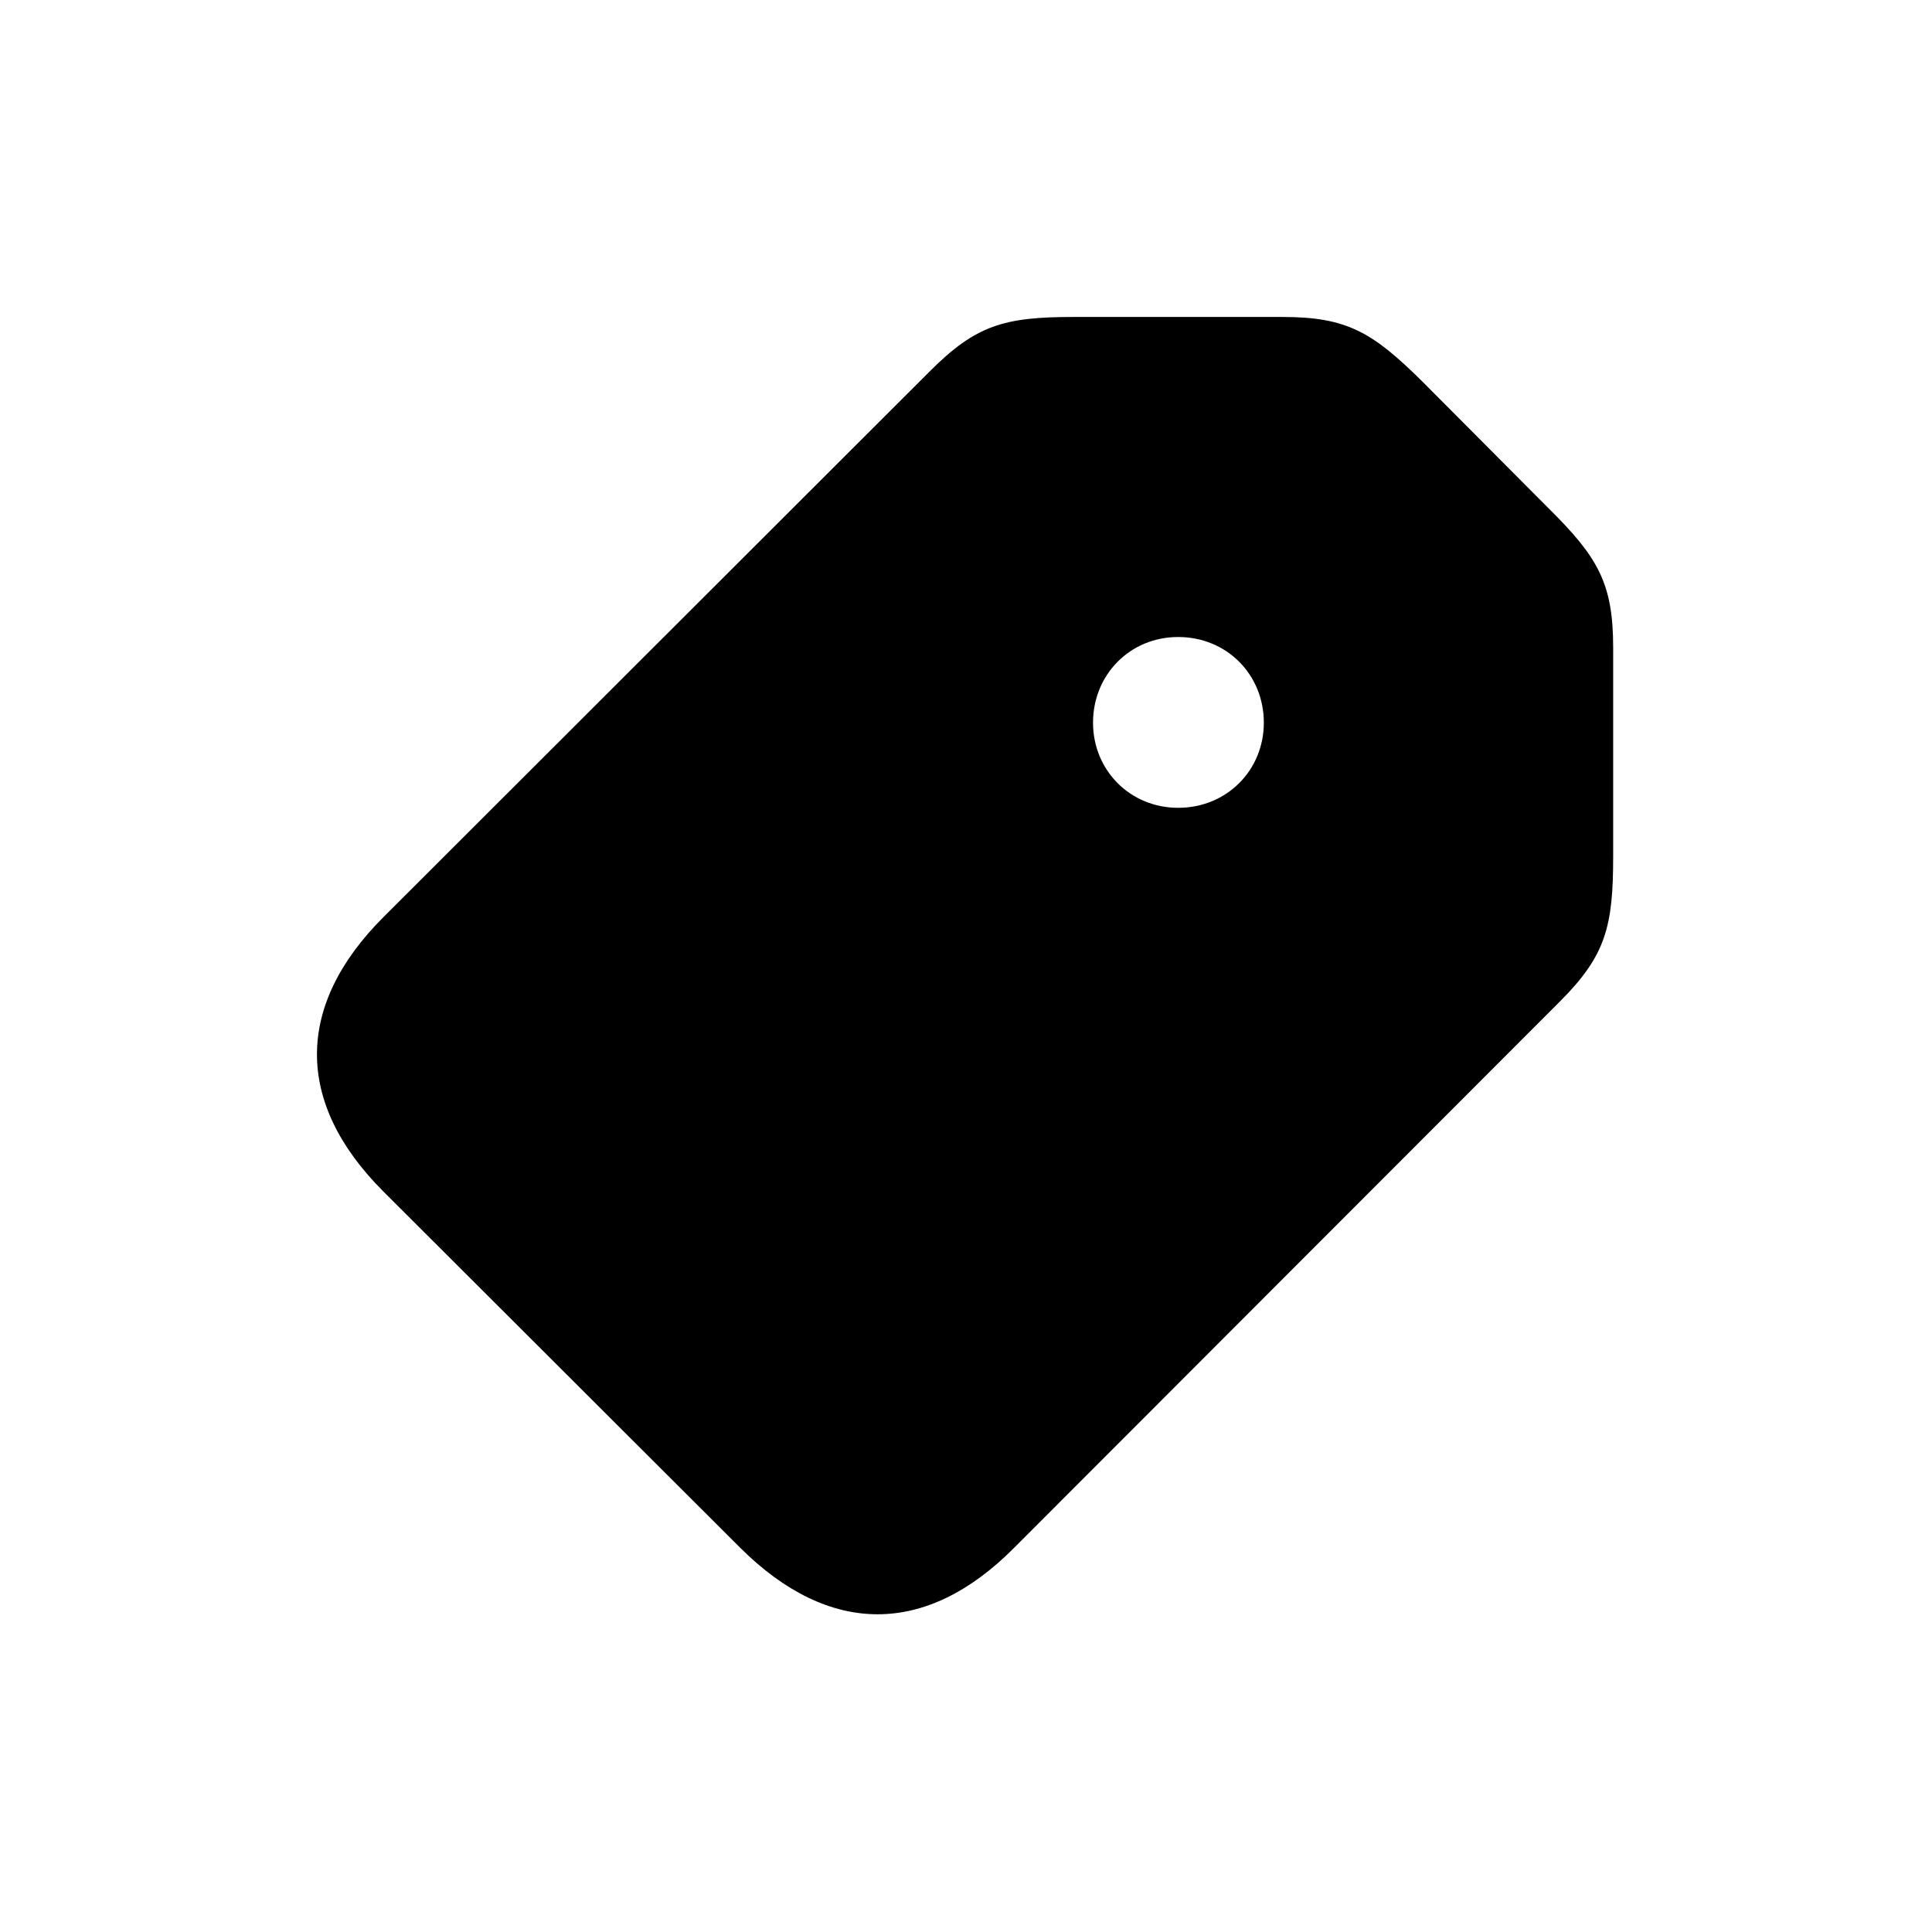 <svg width="512" height="512" viewBox="0 0 512 512" fill="none" xmlns="http://www.w3.org/2000/svg">
<path d="M268.717 410.221L413.444 265.348C425.602 253.189 427.506 245.426 427.506 226.969V171.598C427.506 154.459 423.404 147.574 410.221 134.537L376.969 101.139C363.785 88.102 357.047 84 339.908 84H284.391C266.08 84 258.61 86.197 246.451 98.356L101.578 243.082C78.287 266.373 77.994 292.154 101.578 315.738L196.207 410.221C219.791 433.658 245.426 433.658 268.717 410.221ZM312.223 214.078C299.479 214.078 289.664 204.117 289.664 191.52C289.664 178.775 299.479 168.814 312.223 168.814C325.113 168.814 334.928 178.775 334.928 191.52C334.928 204.117 325.113 214.078 312.223 214.078Z" fill="black"/>
</svg>
